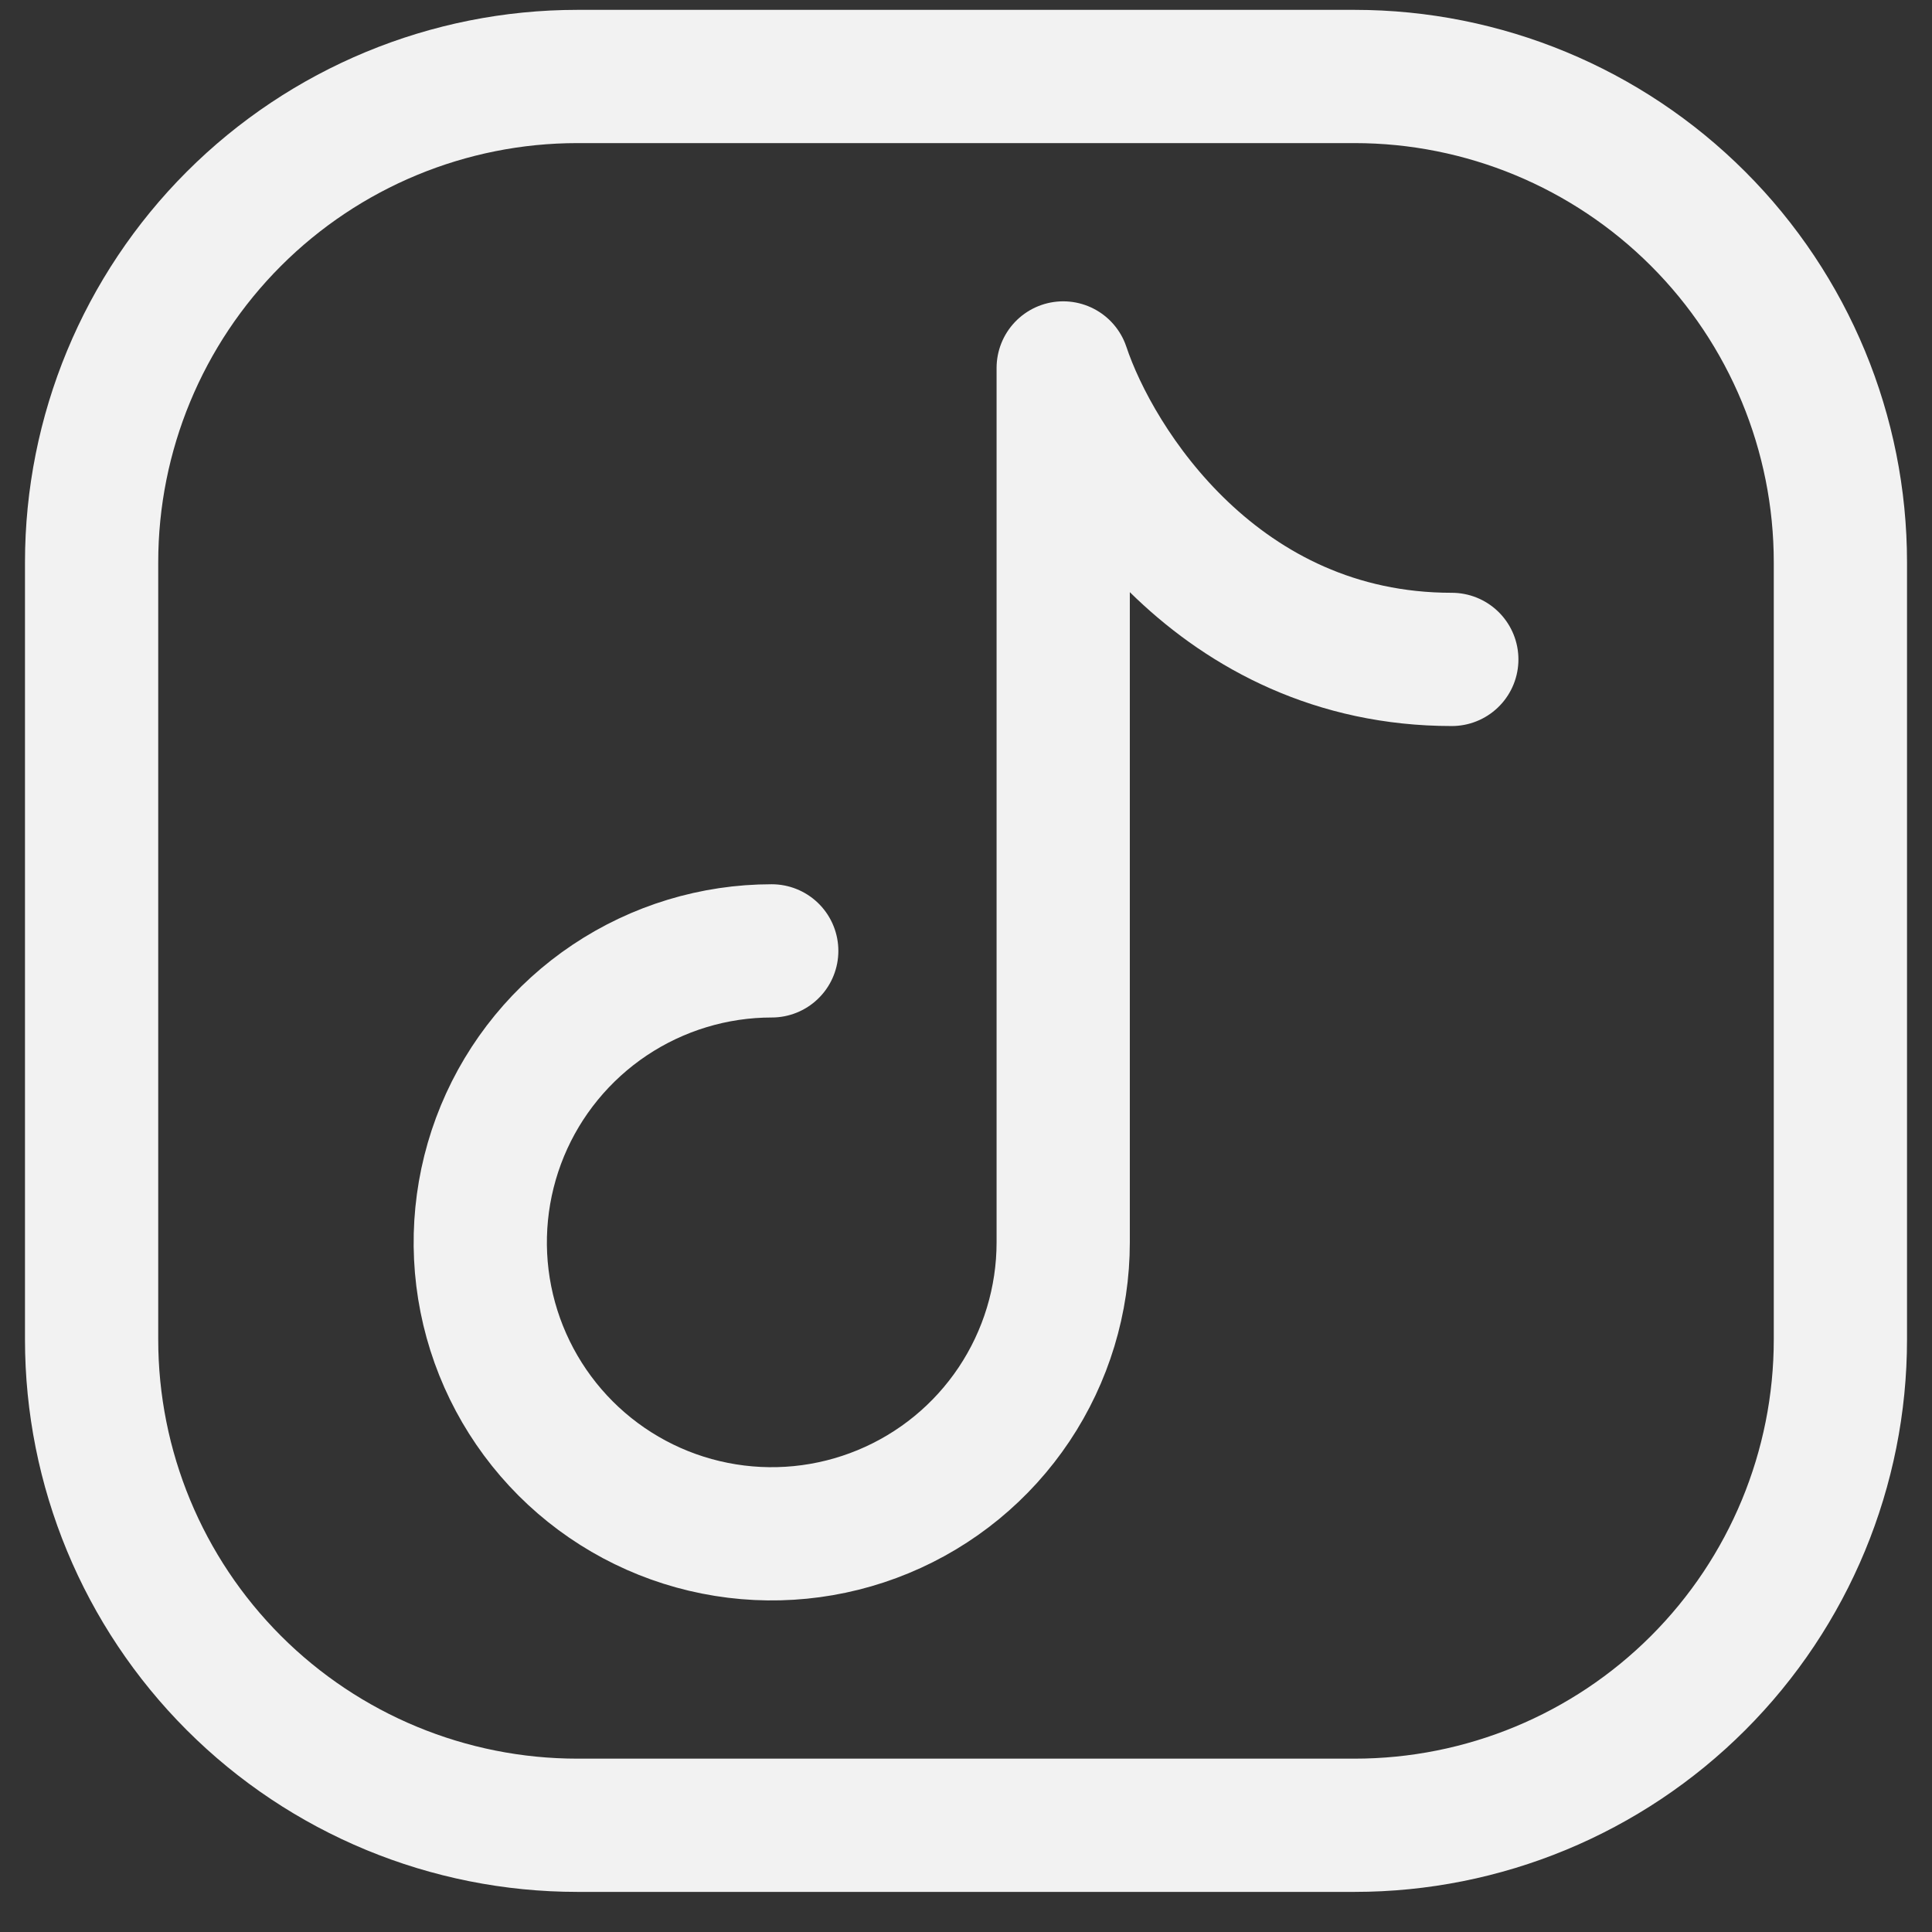 <svg width="29" height="29" viewBox="0 0 29 29" fill="none" xmlns="http://www.w3.org/2000/svg">
<rect x="0" y="0" width="29" height="29" fill="#333333" stroke="none"/>
<path d="M27.625 8.44V20.107C27.625 22.041 26.857 23.895 25.489 25.263C24.122 26.63 22.267 27.398 20.333 27.398H8.667C6.733 27.398 4.878 26.63 3.511 25.263C2.143 23.895 1.375 22.041 1.375 20.107V8.44C1.375 6.506 2.143 4.652 3.511 3.284C4.878 1.917 6.733 1.148 8.667 1.148H20.333C22.267 1.148 24.122 1.917 25.489 3.284C26.857 4.652 27.625 6.506 27.625 8.44Z" stroke="#F2F2F2" stroke-width="2" stroke-linecap="round" stroke-linejoin="round"/>
<path d="M11.584 14.273C10.719 14.273 9.873 14.53 9.153 15.011C8.434 15.492 7.873 16.175 7.542 16.974C7.211 17.774 7.124 18.653 7.293 19.502C7.462 20.351 7.879 21.13 8.49 21.742C9.102 22.354 9.882 22.771 10.73 22.939C11.579 23.108 12.459 23.021 13.258 22.69C14.058 22.359 14.741 21.799 15.222 21.079C15.702 20.36 15.959 19.514 15.959 18.648V5.523C16.445 6.982 18.292 9.898 21.792 9.898" stroke="#F2F2F2" stroke-width="2" stroke-linecap="round" stroke-linejoin="round"/>
</svg>
